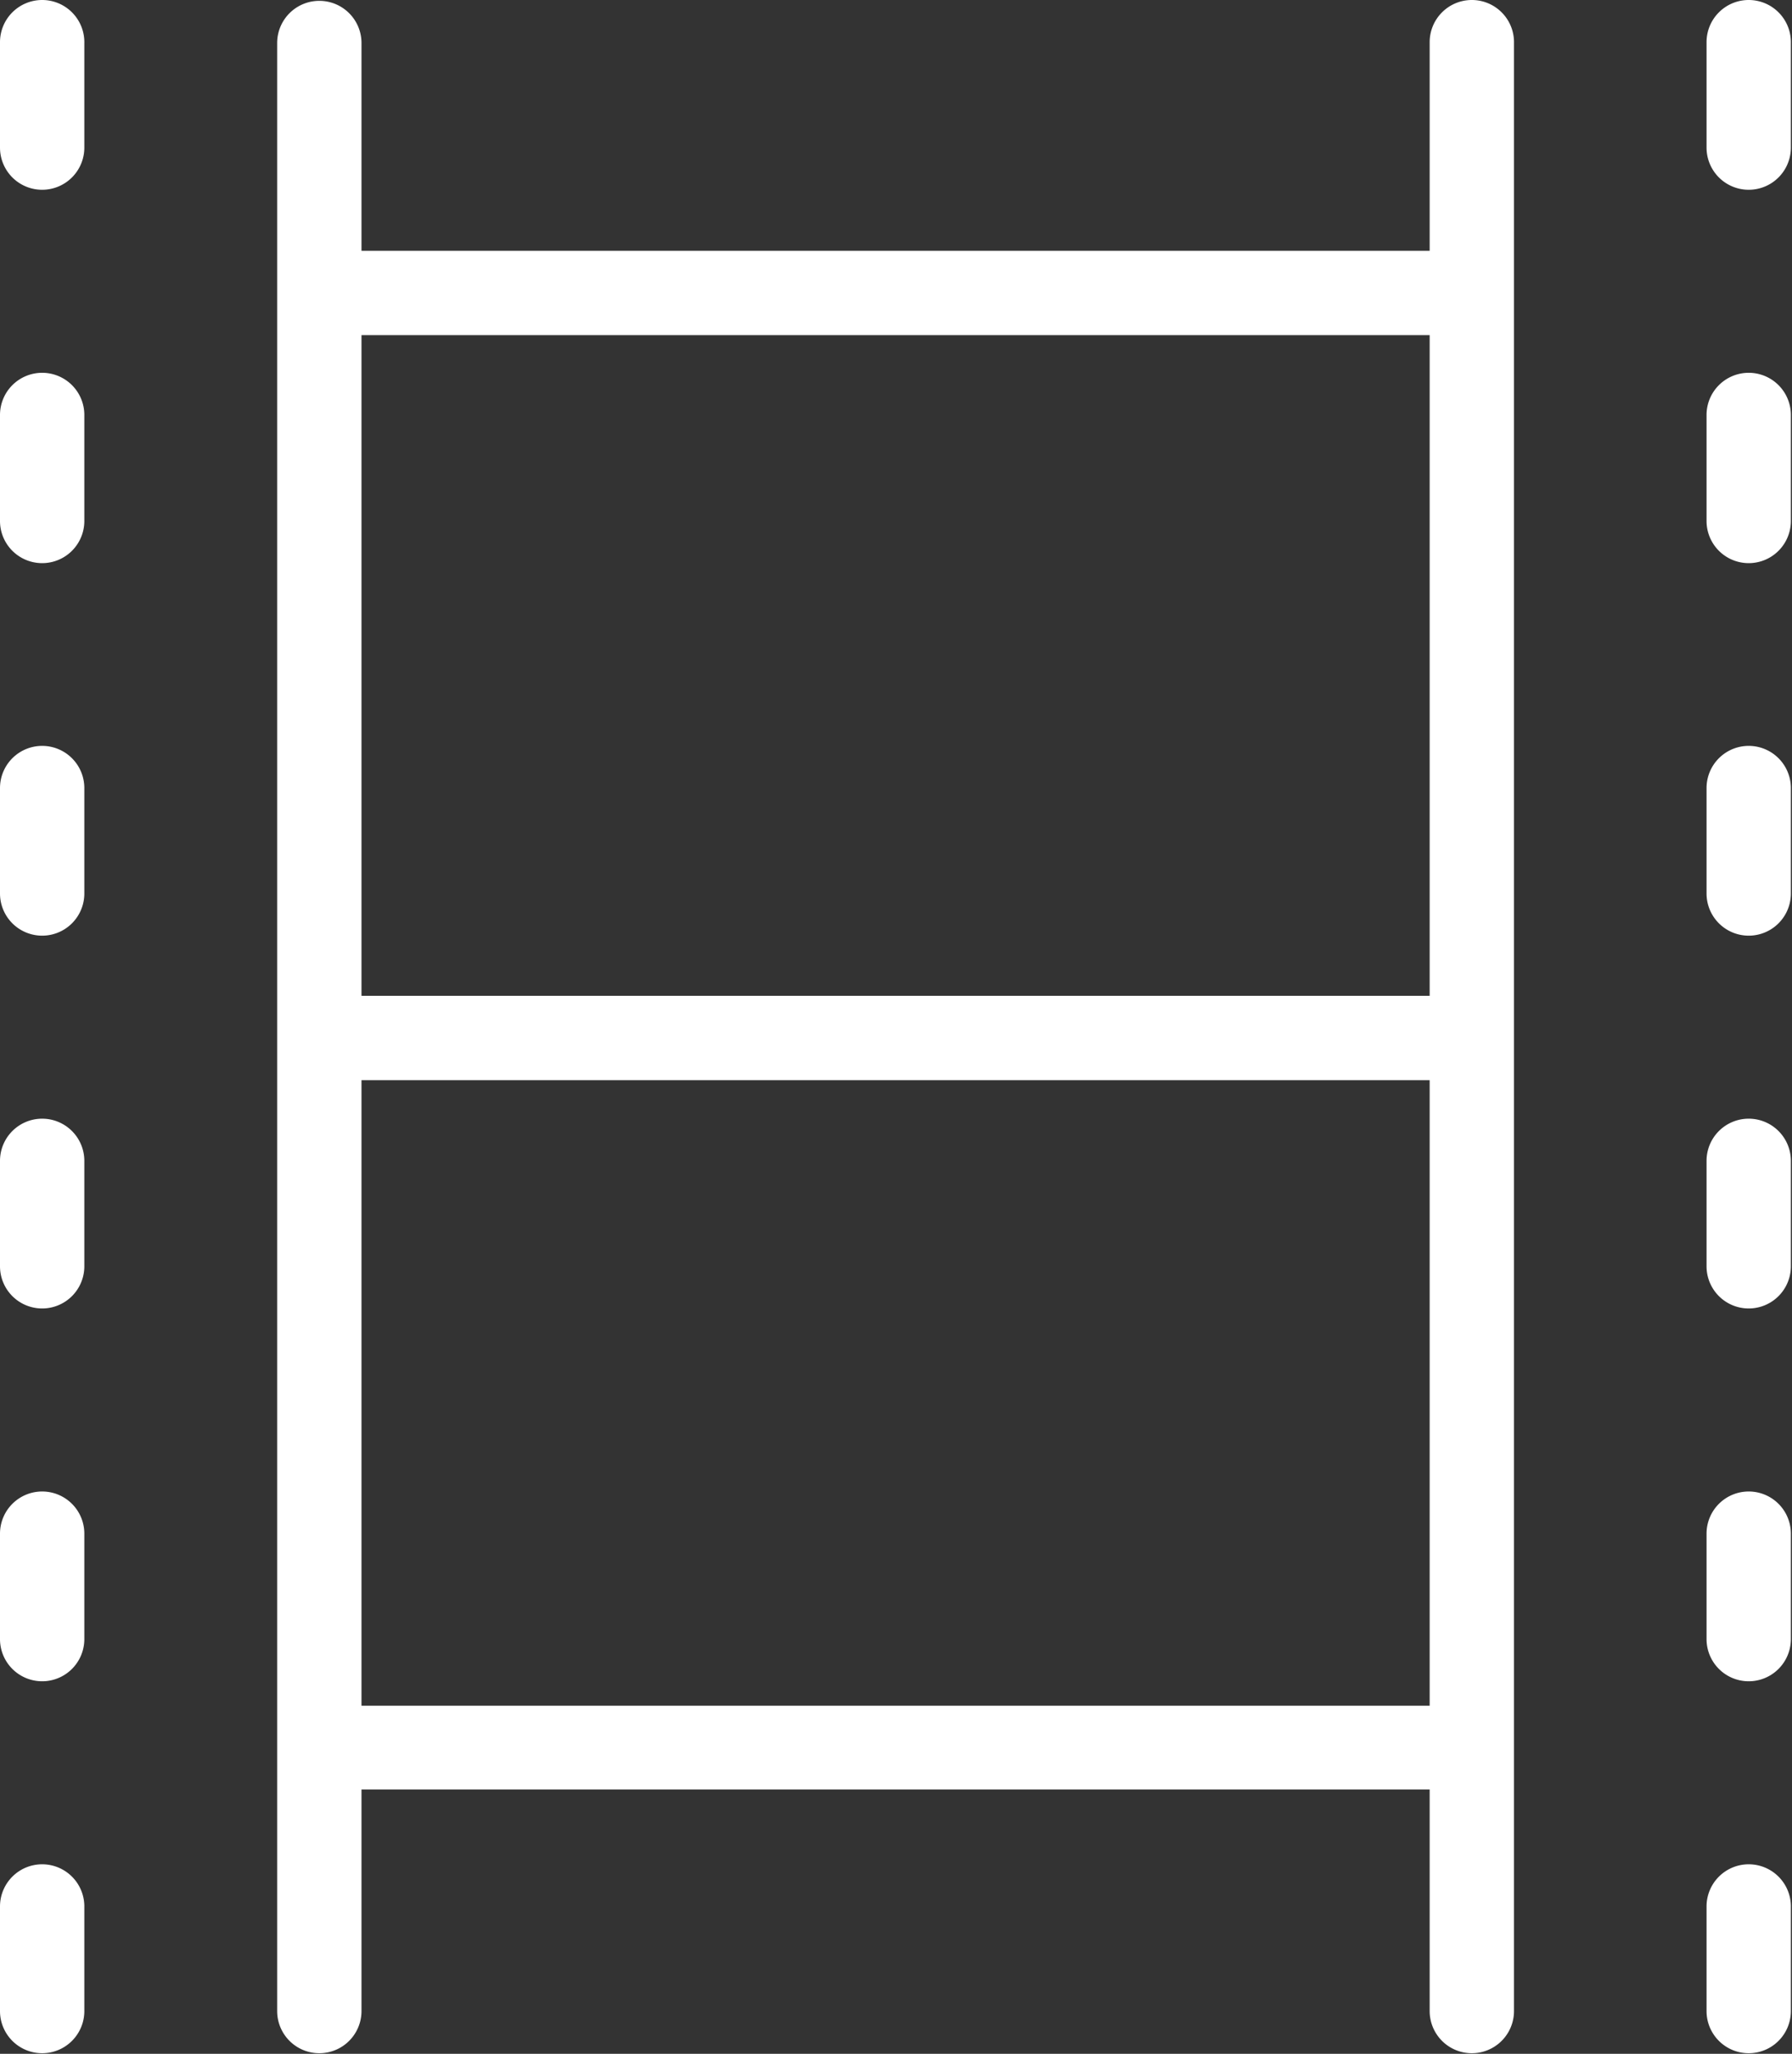<svg xmlns="http://www.w3.org/2000/svg" viewBox="0 0 63.75 73.05"><rect x="0" y="0" width="63.75" height="73.05" fill="#333333" stroke="none"/><defs><style>.a{fill:#fff;}</style></defs><title>film</title><path class="a" d="M940.15,88.47a1.5,1.5,0,0,0-1.5,1.5v7.42h-38V90a1.5,1.5,0,1,0-3,0V160a1.5,1.5,0,0,0,3,0v-7.88h38V160a1.5,1.5,0,1,0,3,0V90A1.5,1.5,0,0,0,940.15,88.47Zm-1.5,38.42v22.25h-38V126.89h38Zm0-26.5v23.5h-38v-23.5h38Z" transform="translate(-887.79 -88.47)"/><path class="a" d="M889.29,88.47a1.5,1.5,0,0,0-1.5,1.5v3.75a1.5,1.5,0,0,0,3,0V90A1.5,1.5,0,0,0,889.29,88.47Z" transform="translate(-887.79 -88.47)"/><path class="a" d="M889.29,101.73a1.5,1.5,0,0,0-1.5,1.5V107a1.5,1.5,0,1,0,3,0v-3.75A1.5,1.5,0,0,0,889.29,101.73Z" transform="translate(-887.79 -88.47)"/><path class="a" d="M889.29,115a1.5,1.5,0,0,0-1.5,1.5v3.75a1.5,1.5,0,0,0,3,0v-3.75A1.5,1.5,0,0,0,889.29,115Z" transform="translate(-887.79 -88.47)"/><path class="a" d="M889.29,128.26a1.5,1.5,0,0,0-1.5,1.5v3.75a1.5,1.5,0,1,0,3,0v-3.75A1.5,1.5,0,0,0,889.29,128.26Z" transform="translate(-887.79 -88.47)"/><path class="a" d="M889.29,141.52a1.5,1.5,0,0,0-1.5,1.5v3.75a1.5,1.5,0,1,0,3,0V143A1.5,1.5,0,0,0,889.29,141.52Z" transform="translate(-887.79 -88.47)"/><path class="a" d="M889.29,154.78a1.5,1.5,0,0,0-1.5,1.5V160a1.5,1.5,0,1,0,3,0v-3.75A1.5,1.5,0,0,0,889.29,154.78Z" transform="translate(-887.79 -88.47)"/><path class="a" d="M950,88.47a1.5,1.5,0,0,0-1.5,1.5v3.75a1.5,1.5,0,1,0,3,0V90A1.5,1.5,0,0,0,950,88.47Z" transform="translate(-887.79 -88.47)"/><path class="a" d="M950,101.73a1.5,1.5,0,0,0-1.5,1.5V107a1.5,1.5,0,0,0,3,0v-3.75A1.5,1.5,0,0,0,950,101.73Z" transform="translate(-887.79 -88.47)"/><path class="a" d="M950,115a1.5,1.5,0,0,0-1.5,1.5v3.75a1.5,1.5,0,1,0,3,0v-3.75A1.5,1.5,0,0,0,950,115Z" transform="translate(-887.79 -88.47)"/><path class="a" d="M950,128.26a1.5,1.5,0,0,0-1.5,1.5v3.75a1.5,1.5,0,0,0,3,0v-3.75A1.5,1.5,0,0,0,950,128.26Z" transform="translate(-887.79 -88.47)"/><path class="a" d="M950,141.52a1.5,1.5,0,0,0-1.5,1.5v3.75a1.5,1.5,0,1,0,3,0V143A1.5,1.5,0,0,0,950,141.52Z" transform="translate(-887.79 -88.47)"/><path class="a" d="M950,154.78a1.5,1.5,0,0,0-1.5,1.5V160a1.5,1.5,0,1,0,3,0v-3.75A1.5,1.5,0,0,0,950,154.78Z" transform="translate(-887.79 -88.47)"/></svg>
